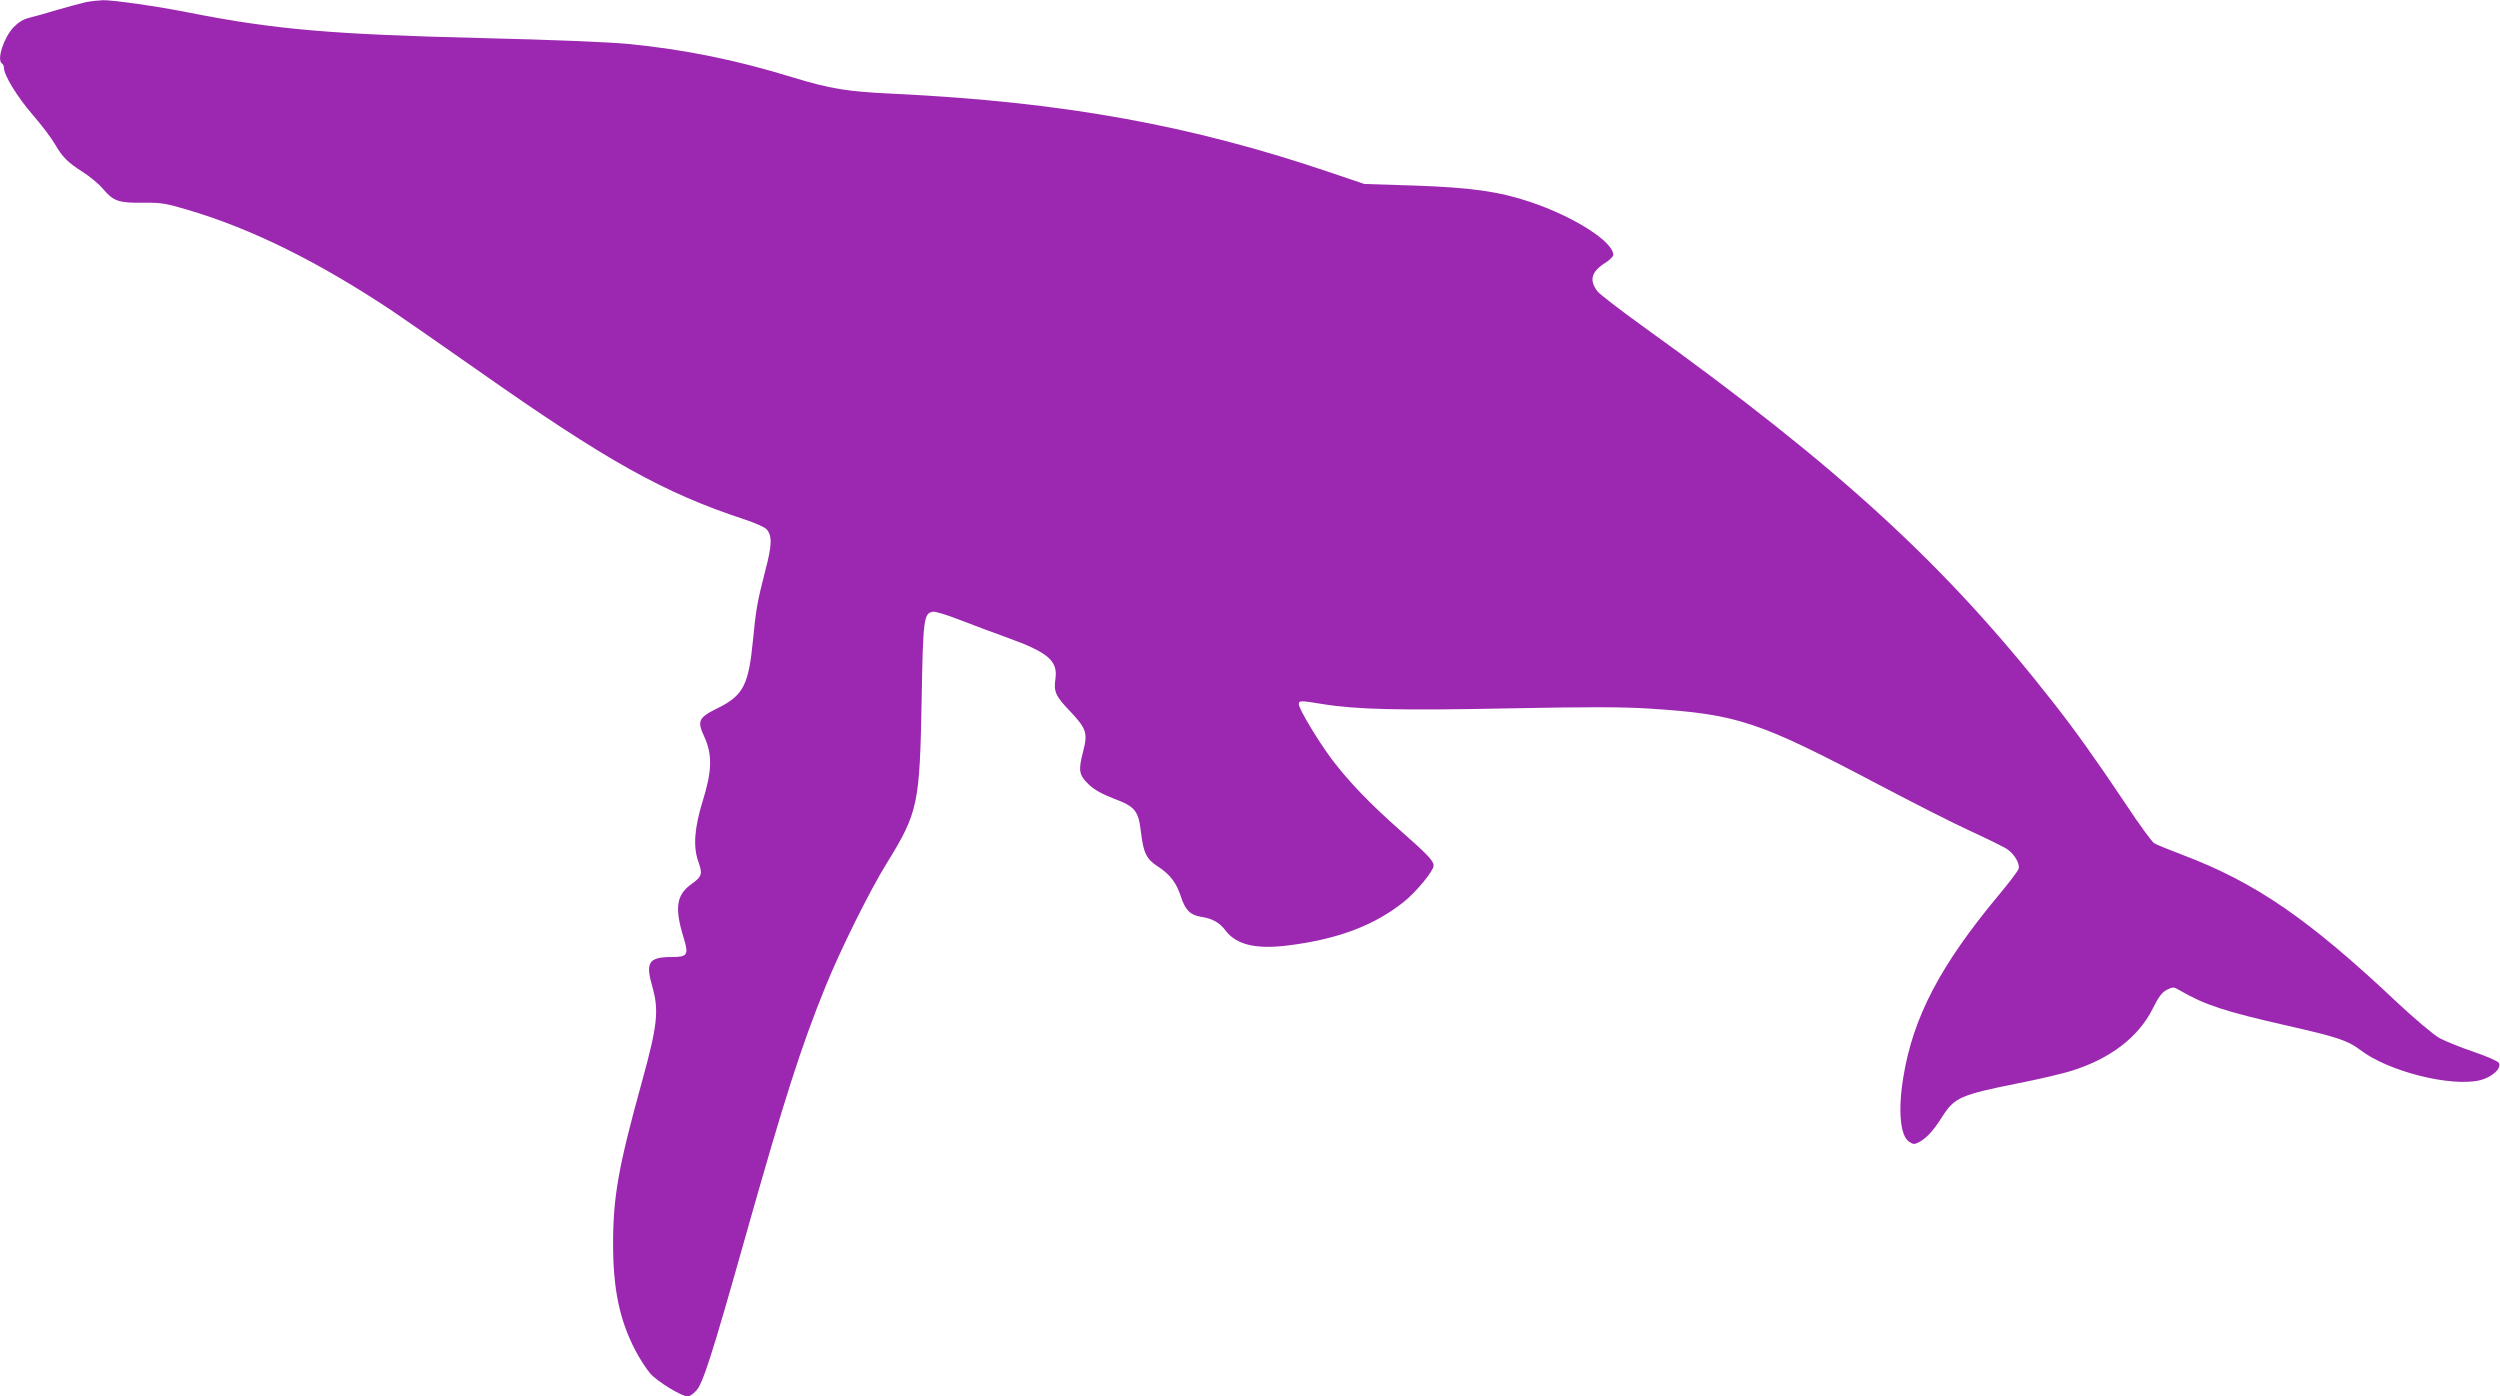 <?xml version="1.0" standalone="no"?>
<!DOCTYPE svg PUBLIC "-//W3C//DTD SVG 20010904//EN"
 "http://www.w3.org/TR/2001/REC-SVG-20010904/DTD/svg10.dtd">
<svg version="1.0" xmlns="http://www.w3.org/2000/svg"
 width="1280pt" height="715pt" viewBox="0 0 1280 715"
 preserveAspectRatio="xMidYMid meet">
<g transform="translate(0,715) scale(0.1,-0.1)"
fill="#9c27b0" stroke="none">
<path d="M440 7139 c-25 -6 -90 -23 -145 -39 -55 -17 -120 -35 -145 -41 -30
-7 -57 -24 -80 -48 -51 -53 -88 -169 -60 -186 5 -3 10 -13 10 -22 0 -37 66
-146 145 -238 48 -55 99 -123 115 -151 40 -69 66 -95 143 -144 36 -23 85 -63
107 -90 51 -60 79 -70 205 -68 89 1 114 -3 225 -36 329 -97 670 -266 1050
-519 58 -39 255 -176 439 -305 654 -460 950 -626 1362 -761 54 -18 104 -40
113 -50 30 -33 29 -80 -4 -206 -43 -167 -49 -200 -65 -365 -22 -227 -50 -281
-179 -345 -100 -49 -108 -66 -70 -147 42 -92 40 -176 -9 -332 -41 -133 -49
-231 -22 -306 23 -65 20 -77 -34 -116 -79 -56 -88 -123 -40 -278 26 -85 19
-96 -62 -96 -118 0 -135 -27 -99 -152 35 -122 26 -200 -55 -493 -119 -430
-146 -584 -146 -825 0 -229 33 -388 113 -542 22 -43 57 -97 78 -121 37 -42
161 -117 192 -117 8 0 27 13 42 29 34 35 81 181 246 766 207 733 290 992 417
1305 74 183 226 490 313 630 161 261 169 300 179 845 7 407 11 436 58 443 12
2 73 -17 135 -41 62 -24 173 -66 246 -92 208 -75 258 -118 246 -209 -10 -68 0
-90 77 -170 81 -86 89 -110 65 -202 -26 -100 -22 -121 27 -169 30 -29 68 -50
130 -74 109 -41 126 -61 139 -174 13 -105 27 -135 87 -174 62 -40 94 -83 117
-153 22 -69 48 -95 103 -104 59 -9 95 -29 127 -72 56 -72 157 -96 324 -74 252
32 436 102 587 222 65 52 153 159 153 186 0 25 -30 56 -175 184 -152 134 -260
247 -345 359 -70 93 -170 260 -170 283 0 20 7 20 123 1 173 -28 395 -33 947
-22 404 8 581 8 725 -1 451 -29 557 -64 1173 -389 173 -91 385 -199 473 -239
87 -40 173 -82 189 -94 36 -26 63 -74 55 -99 -3 -10 -48 -70 -100 -132 -301
-361 -440 -627 -490 -934 -28 -171 -16 -301 30 -331 21 -14 27 -14 52 -1 37
20 73 59 117 129 63 99 91 112 396 173 101 20 221 48 265 62 199 62 343 172
416 317 30 61 48 85 73 98 32 16 35 16 67 -3 127 -74 231 -108 544 -179 264
-60 315 -77 380 -126 143 -110 463 -190 612 -155 62 15 113 62 97 89 -6 10
-63 34 -130 57 -65 22 -144 54 -174 70 -30 17 -124 96 -215 181 -456 430 -727
616 -1103 758 -68 26 -133 52 -143 59 -11 7 -76 95 -143 197 -149 223 -261
380 -370 519 -553 707 -1097 1206 -2103 1929 -117 84 -221 165 -233 179 -45
58 -33 102 40 148 22 14 40 32 40 40 0 68 -202 196 -425 271 -161 54 -304 74
-595 84 l-255 8 -165 56 c-723 246 -1376 364 -2245 406 -240 11 -323 25 -520
85 -286 88 -551 142 -839 170 -87 9 -403 22 -746 30 -777 19 -1063 44 -1500
130 -165 33 -391 65 -443 64 -23 -1 -62 -5 -87 -10z"/>
</g>
</svg>
